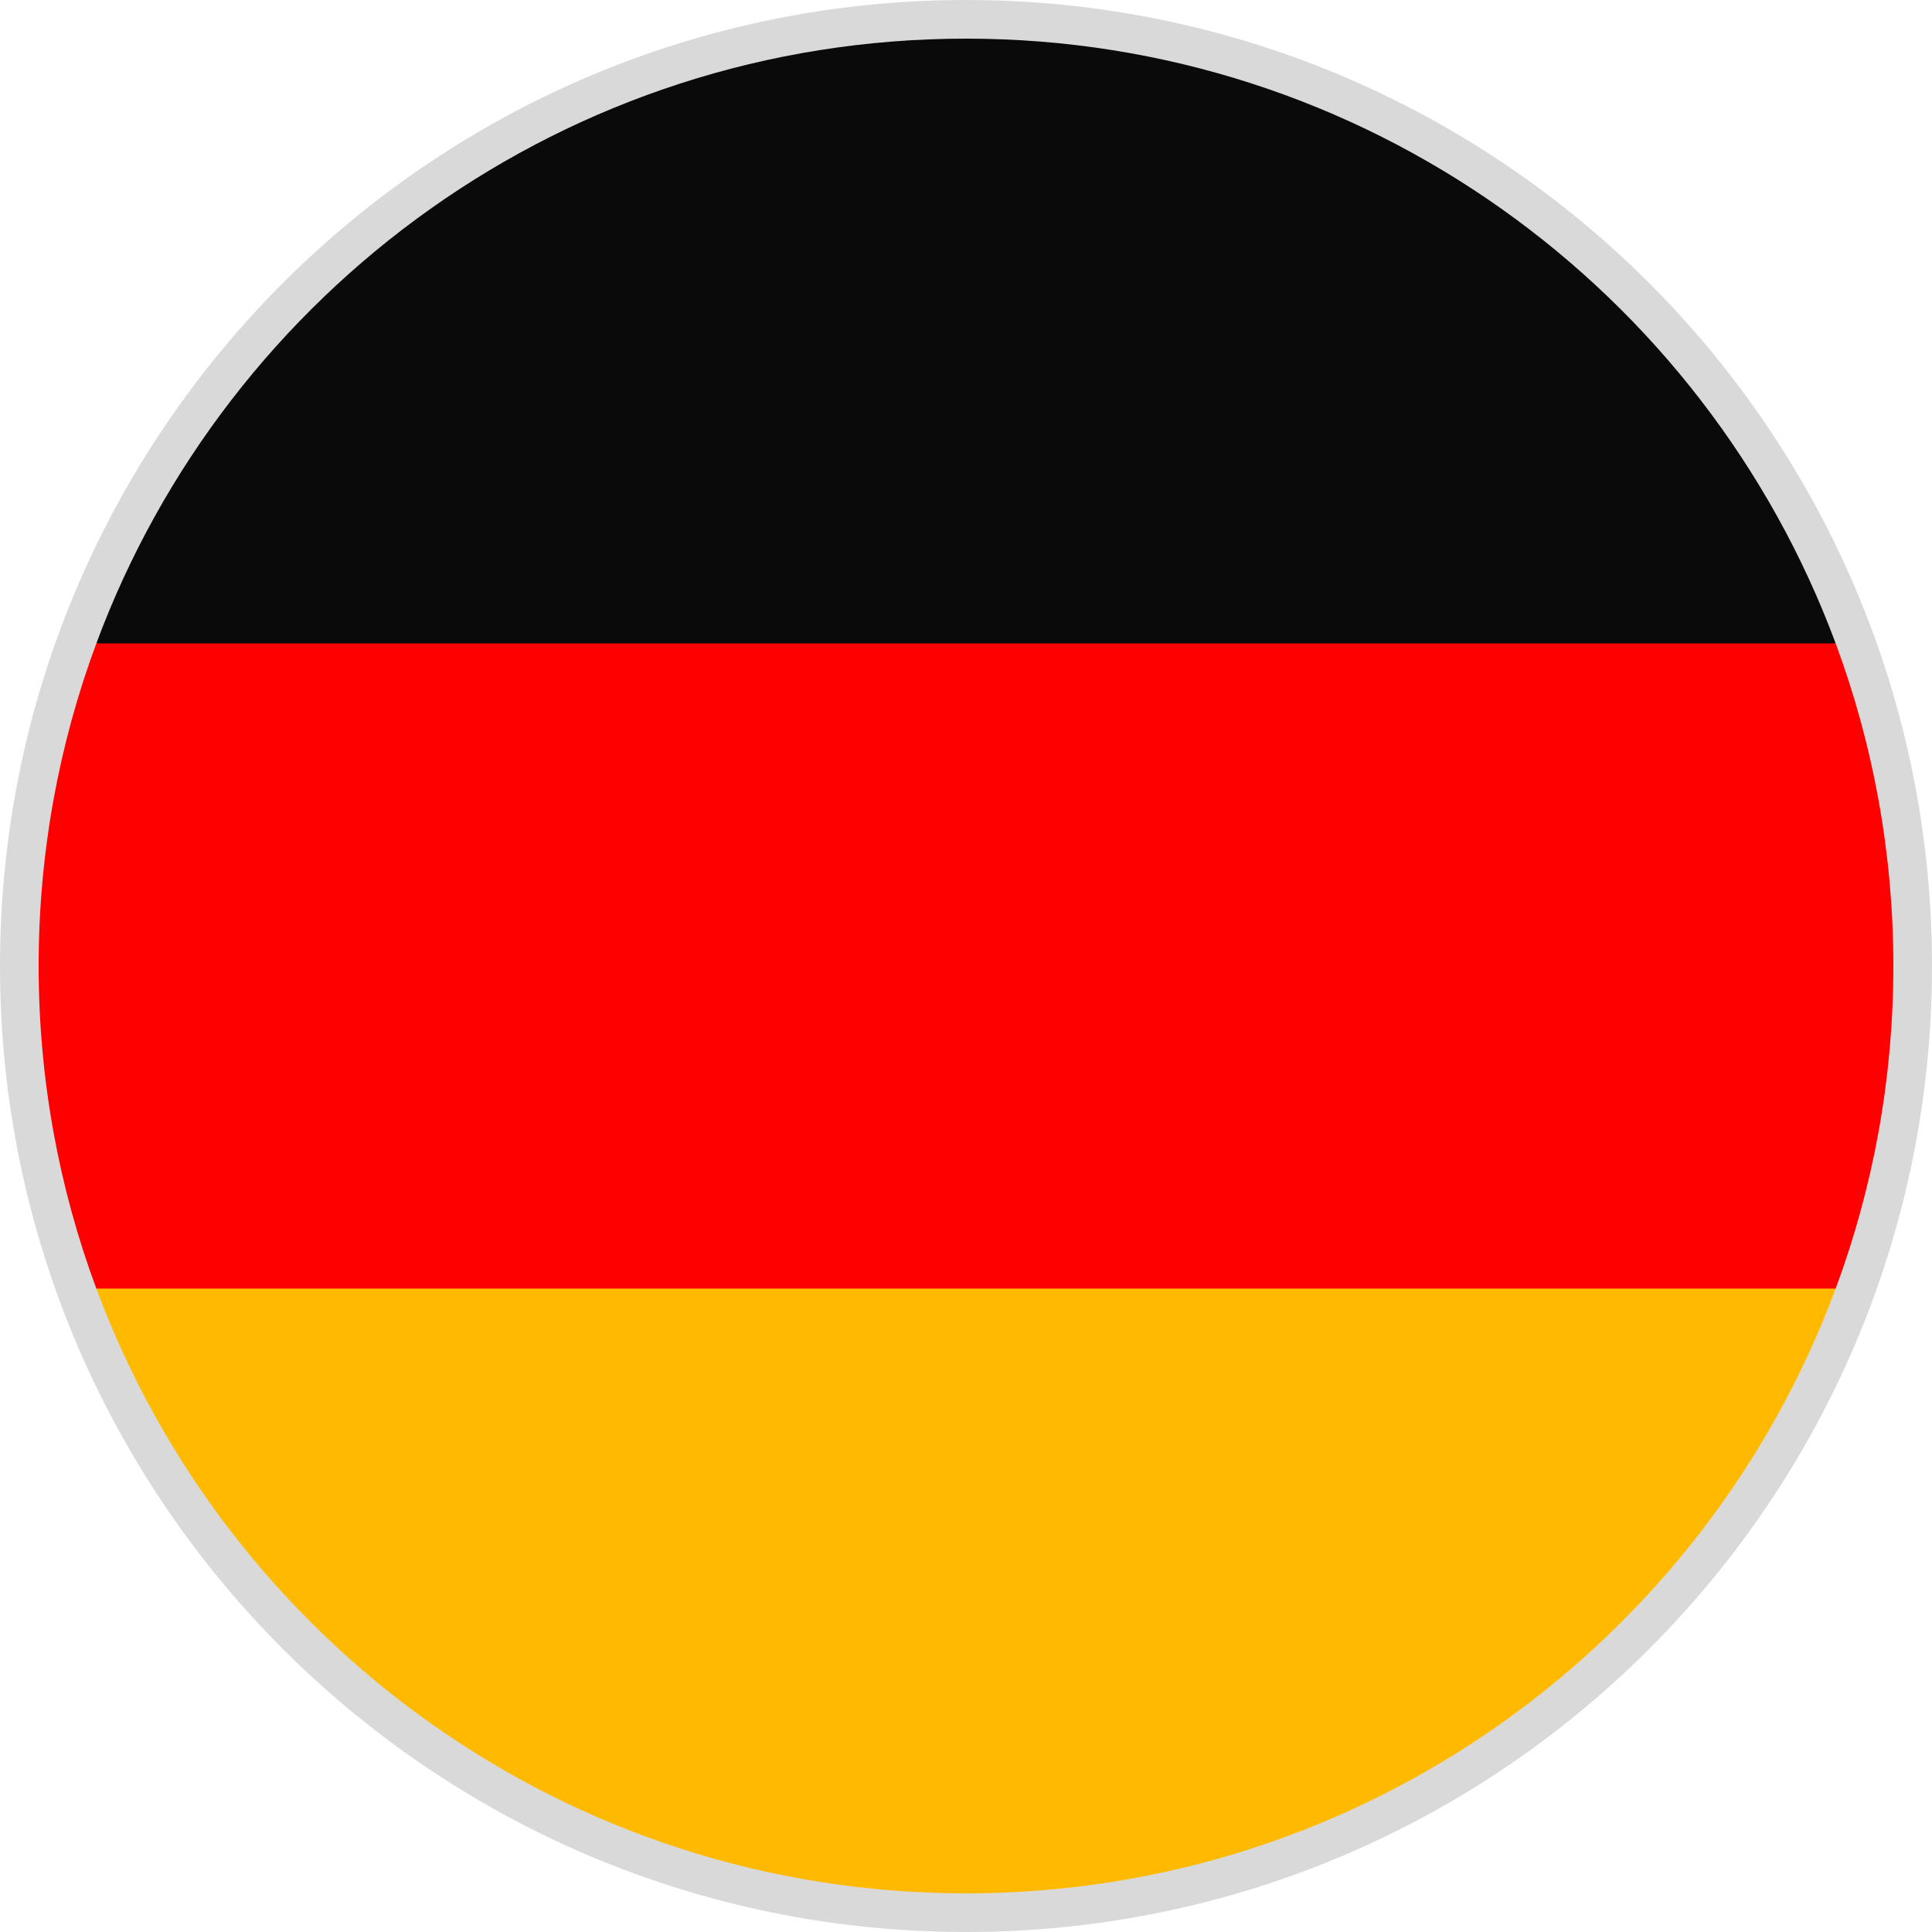 <svg width="50" height="50" viewBox="0 0 50 50" fill="none" xmlns="http://www.w3.org/2000/svg">
<path d="M1 25C1 11.745 11.745 1 25 1C38.255 1 49 11.745 49 25C49 38.255 38.255 49 25 49C11.745 49 1 38.255 1 25Z" stroke="#D9D9D9" stroke-width="2"/>
<path d="M2.493 33.348C5.884 42.487 14.681 49 25 49C35.319 49 44.116 42.487 47.507 33.348L25 31.261L2.493 33.348Z" fill="#FFBA00"/>
<path d="M25 1C14.681 1 5.884 7.513 2.493 16.652L25 18.739L47.507 16.652C44.116 7.513 35.319 1 25 1Z" fill="#0A0A0A"/>
<path d="M2.493 16.652C1.528 19.252 1 22.064 1 25C1 27.936 1.528 30.748 2.493 33.348H47.507C48.472 30.748 49 27.936 49 25C49 22.064 48.472 19.252 47.507 16.652H2.493Z" fill="#FF0000"/>
</svg>

